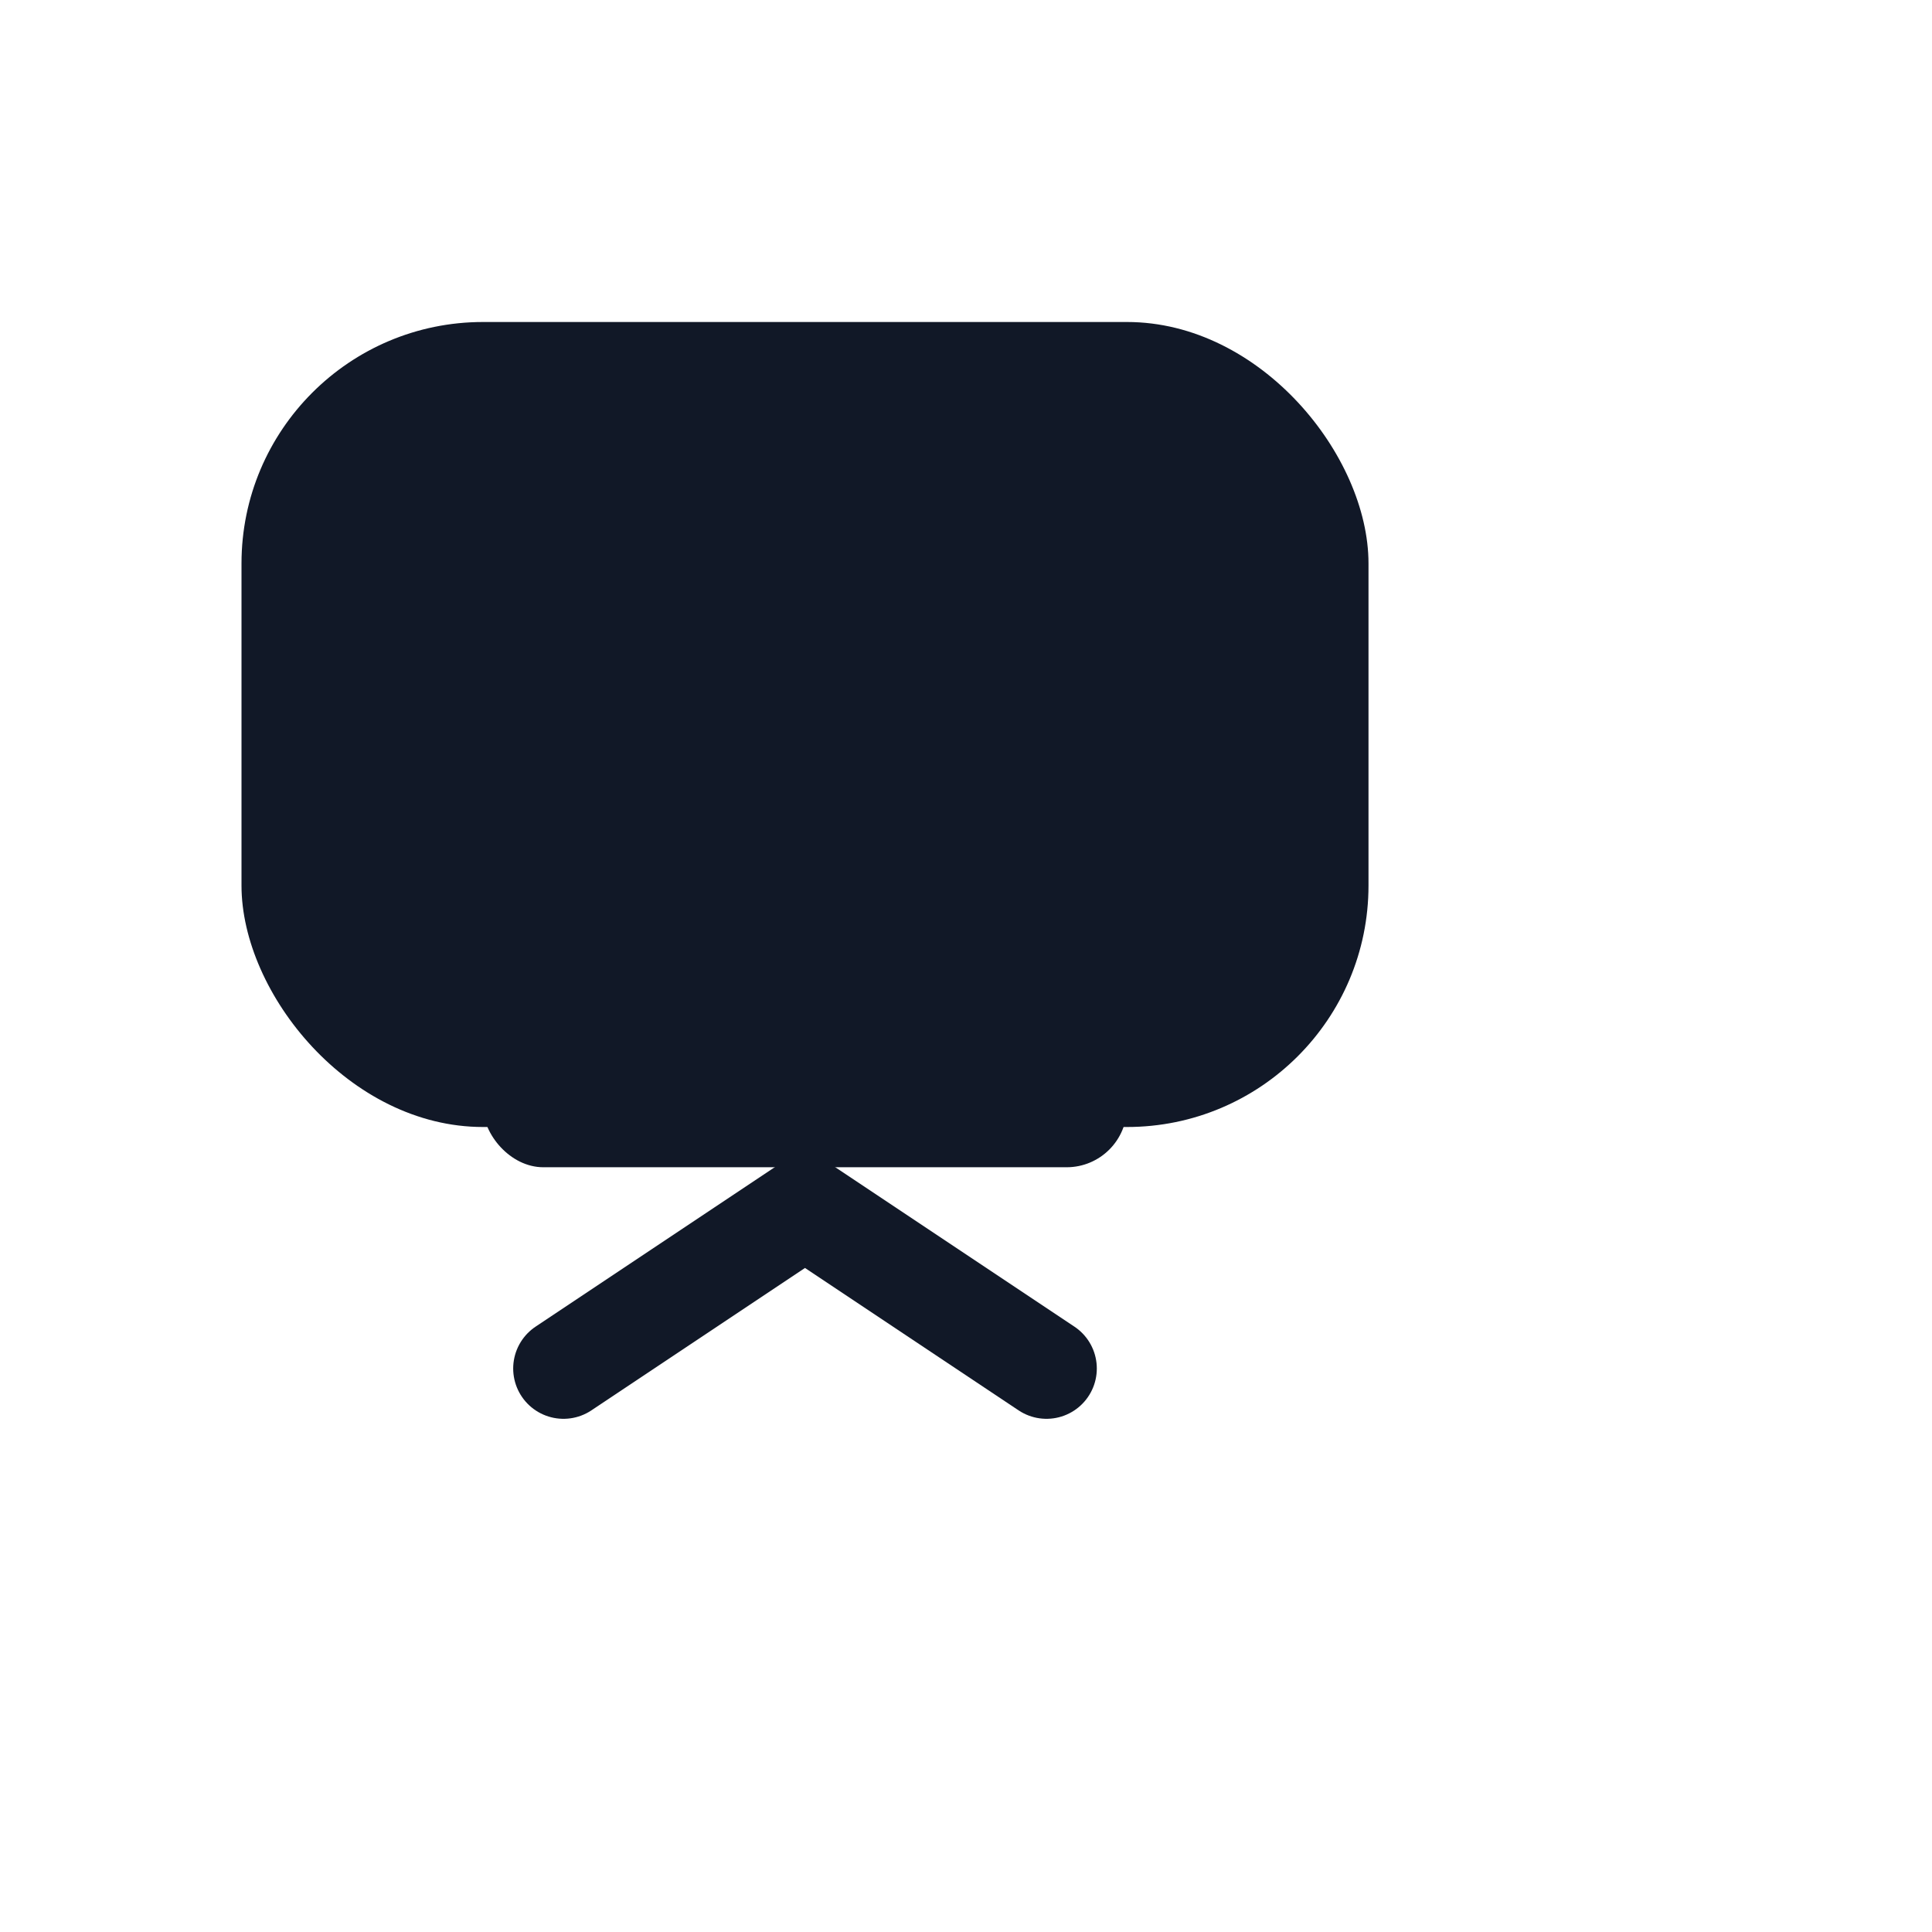 <svg xmlns="http://www.w3.org/2000/svg" width="48" height="48" viewBox="0 0 48 48" fill="none">
  <rect x="6" y="8" rx="6" ry="6" width="28" height="20" fill="#111827" />
  <rect x="12" y="26" width="16" height="3" rx="1.5" fill="#111827" />
  <path d="M14 34 L20 30 L26 34" stroke="#111827" stroke-width="2.5" stroke-linecap="round" stroke-linejoin="round"/>
</svg>

